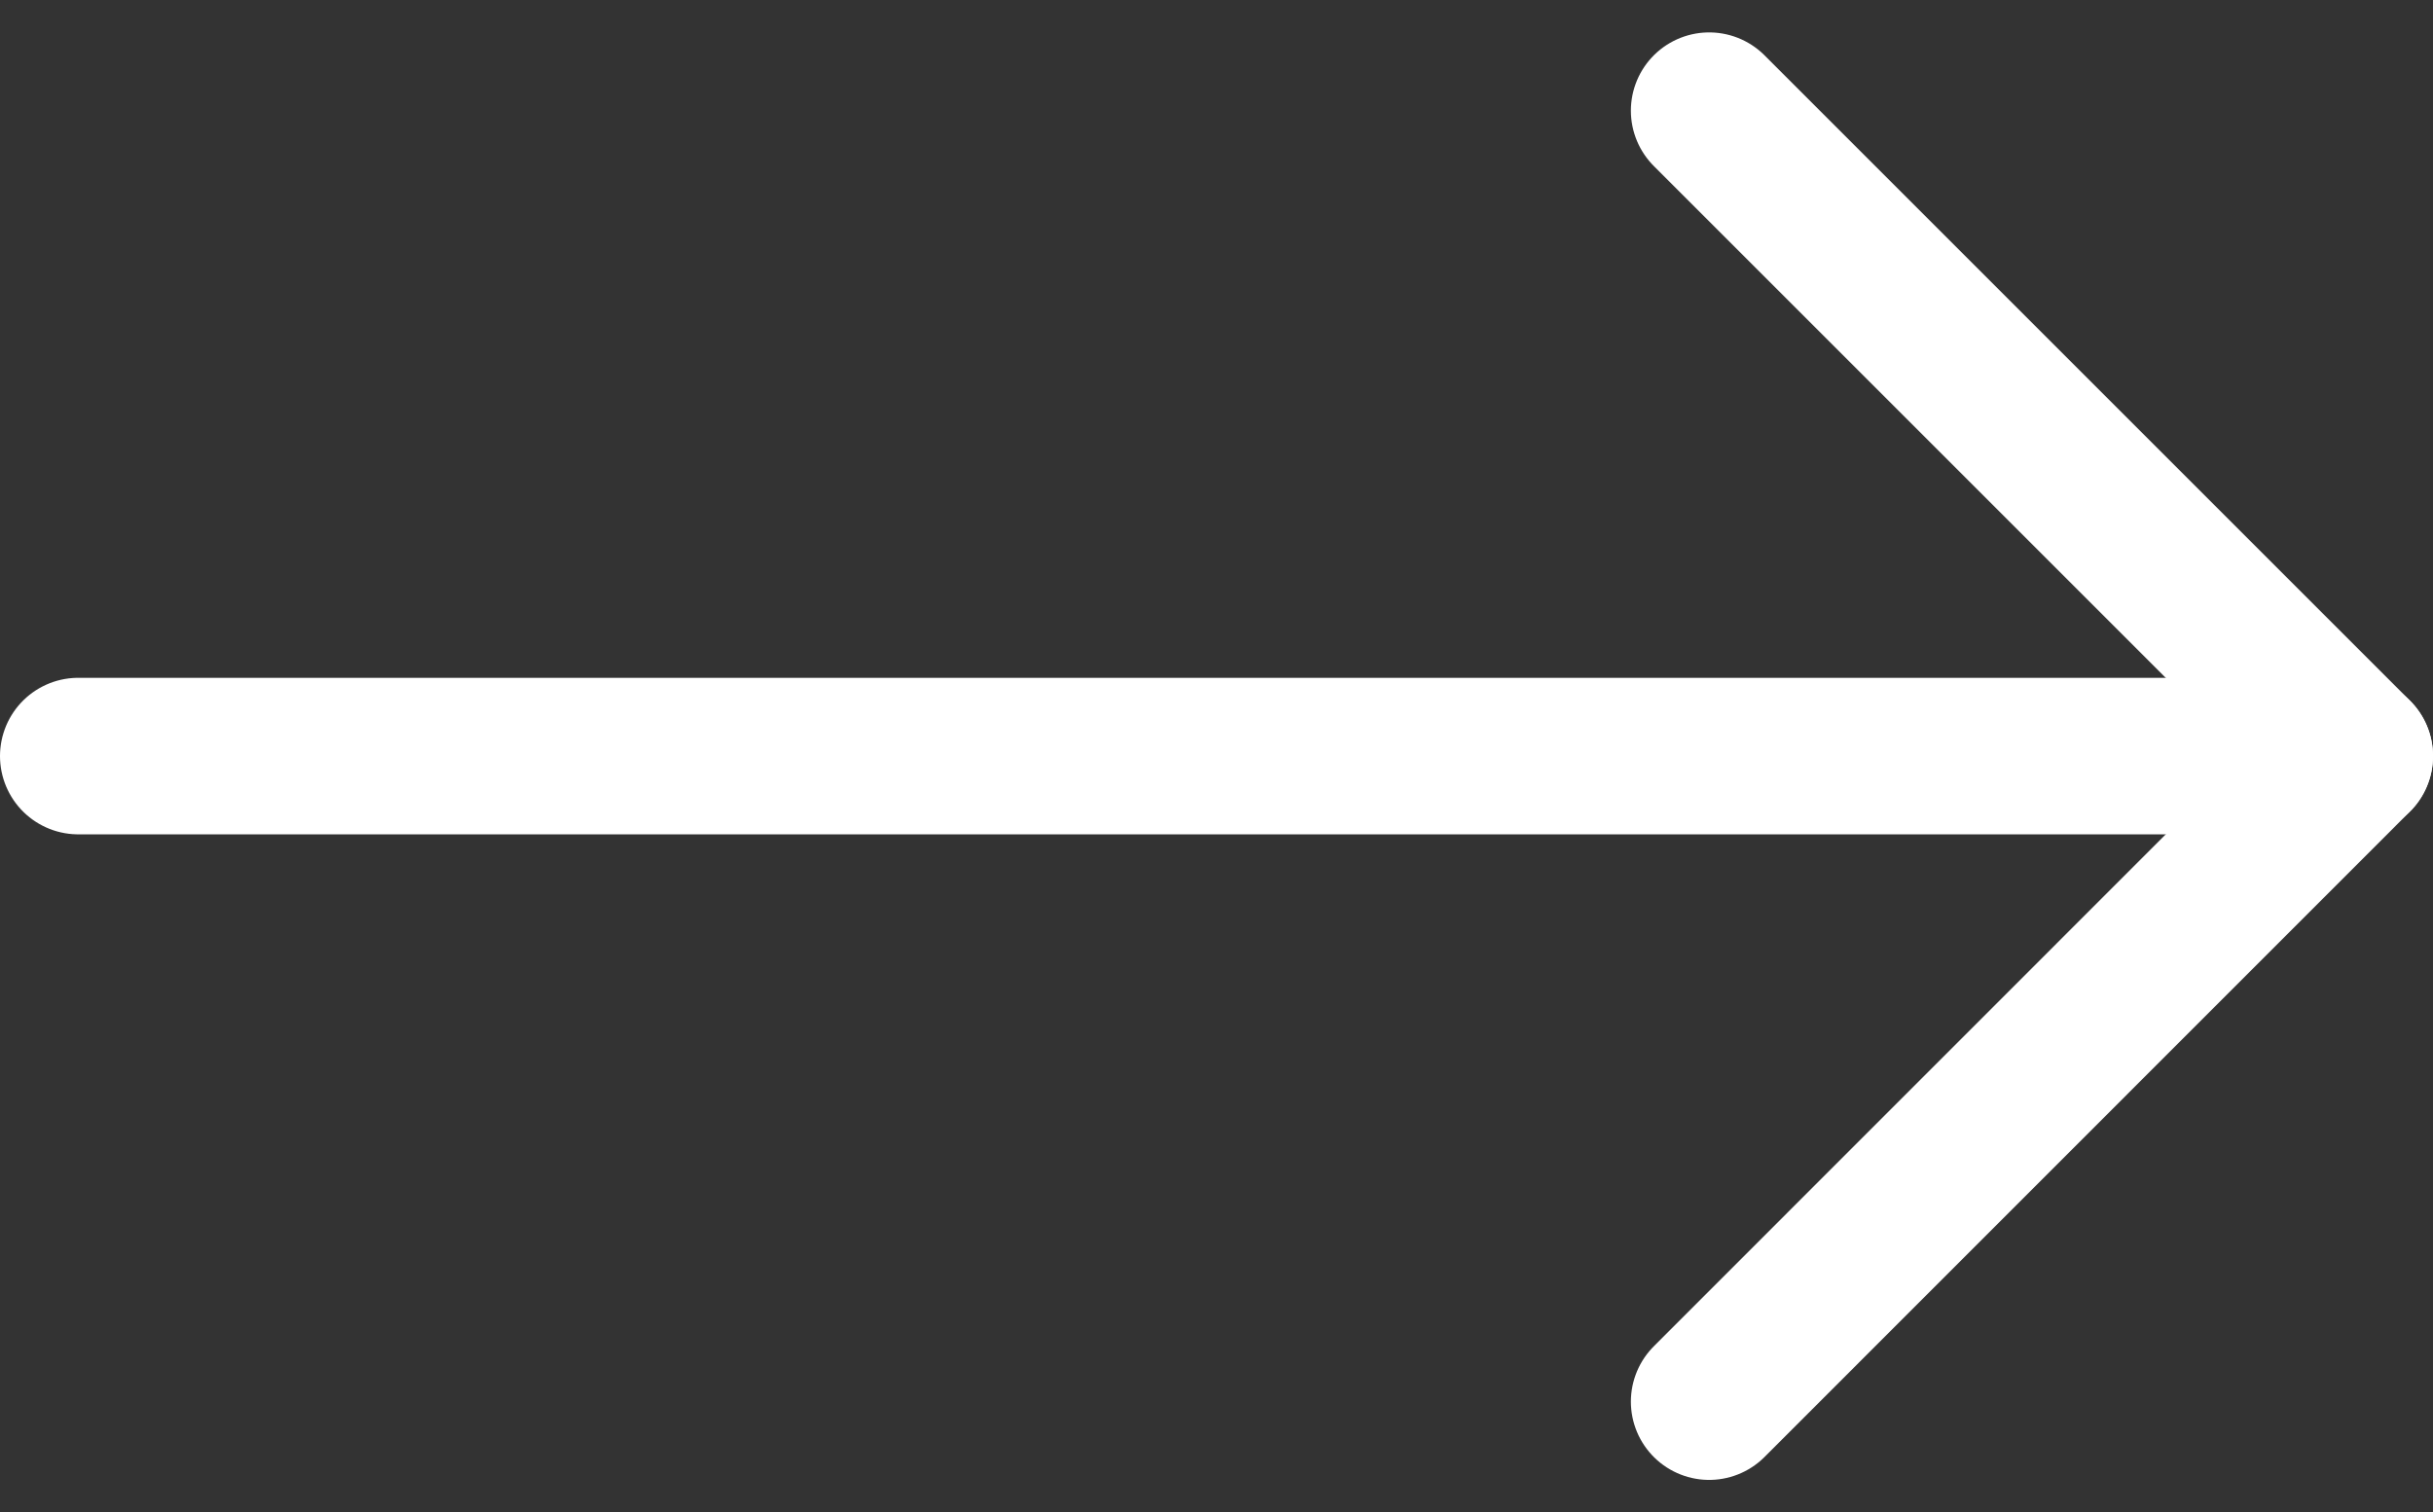 <svg xmlns="http://www.w3.org/2000/svg" width="15.539" height="9.661"><rect width="100%" height="100%" fill="#333333" stroke="none"/><g fill="none" stroke="#fff" stroke-linecap="round" stroke-linejoin="round"><path data-name="Path 2255" d="M.5 4.83h14.539"/><path data-name="Path 2256" d="M10.916.707l4.123 4.123-4.123 4.124"/></g></svg>